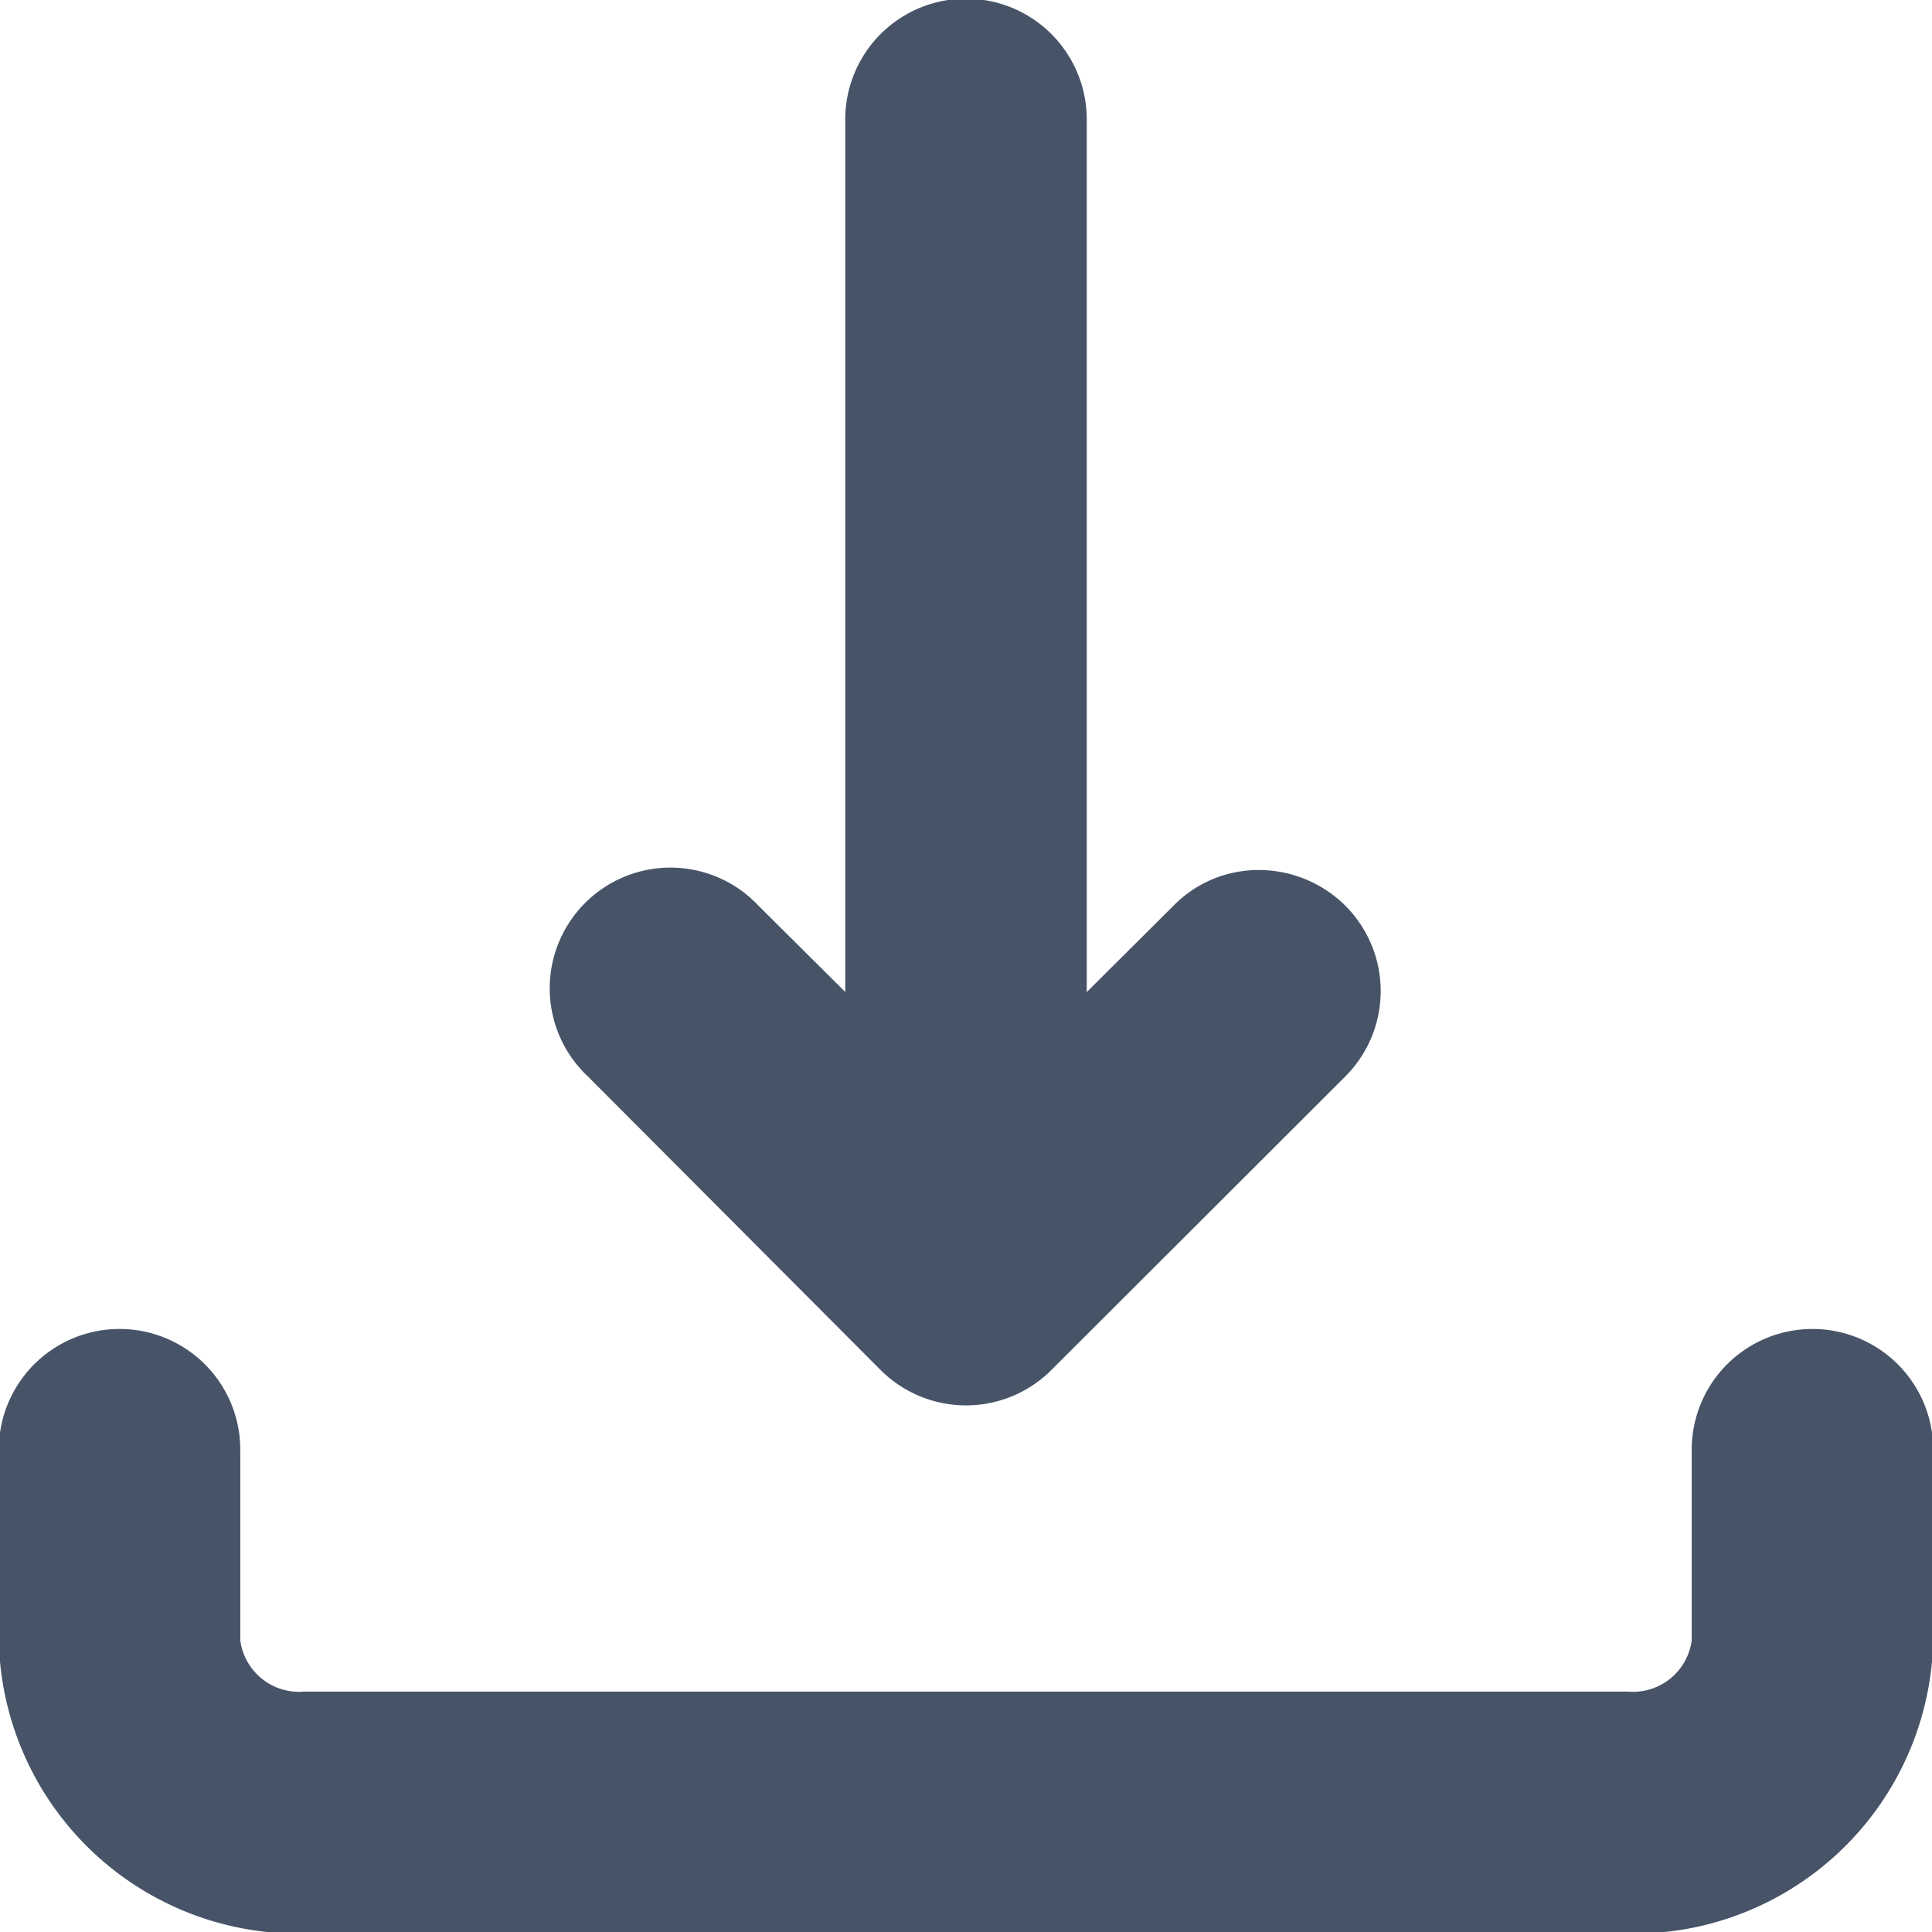 <svg xmlns="http://www.w3.org/2000/svg" width="16" height="16" viewBox="0 0 16 16">
  <defs>
    <style>
      .cls-1 {
        fill: #475468;
        
        stroke-width: 1px;
        fill-rule: evenodd;
      }
    </style>
  </defs>
  <path id="形状_874_拷贝" data-name="形状 874 拷贝" class="cls-1" d="M1648.48,957.013h-10.96a2.481,2.481,0,0,1-2.53-2.427v-1.58a1,1,0,1,1,2,0v1.58a0.491,0.491,0,0,0,.53.423h10.96a0.491,0.491,0,0,0,.53-0.423v-1.58a1,1,0,1,1,2,0v1.58A2.481,2.481,0,0,1,1648.48,957.013Zm-4.77-4.67a1,1,0,0,1-1.42,0l-2.42-2.427a1,1,0,1,1,1.41-1.417l0.72,0.716v-7.226a1,1,0,1,1,2,0v7.227l0.72-.717a0.986,0.986,0,0,1,.71-0.294,1.02,1.02,0,0,1,.71.294,1,1,0,0,1,0,1.417Z" transform="translate(-1635 -941)"/>
</svg>
